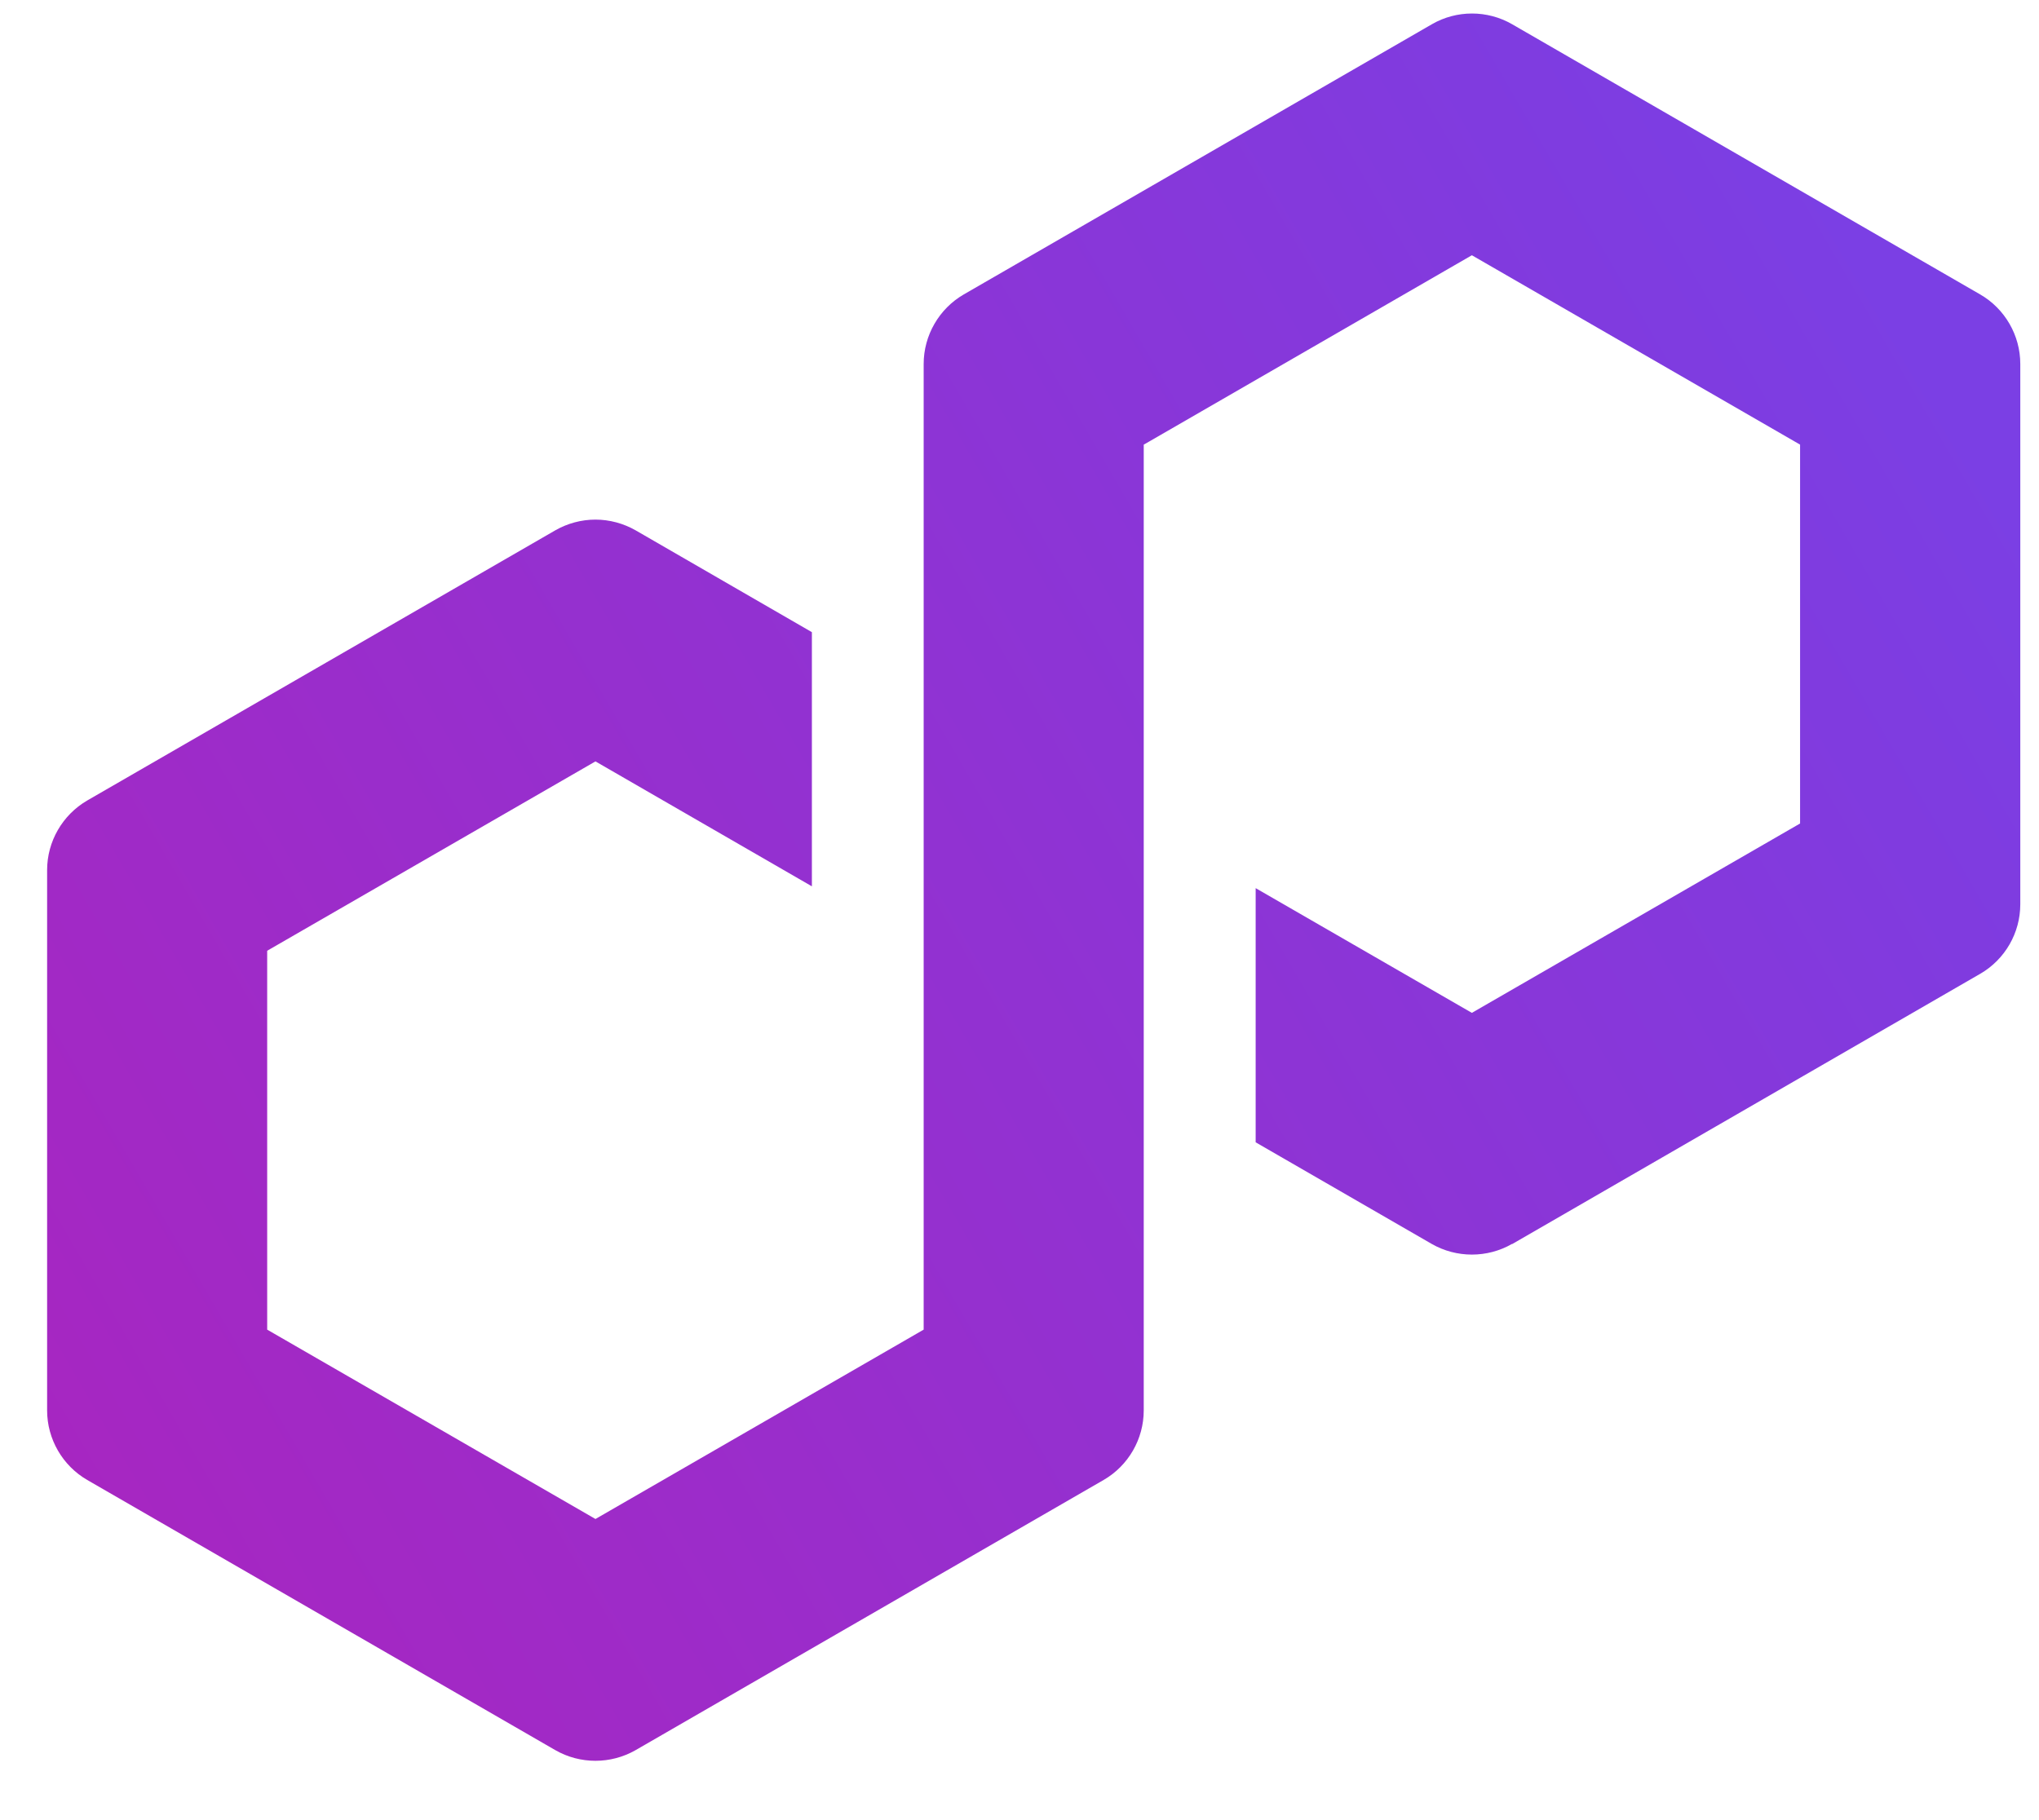<svg width="28" height="25" viewBox="0 0 28 25" fill="none" xmlns="http://www.w3.org/2000/svg">
<path d="M20.765 17.088L27.192 13.376C27.533 13.179 27.743 12.814 27.743 12.421V4.999C27.743 4.607 27.533 4.241 27.192 4.044L20.765 0.333C20.424 0.136 20.001 0.137 19.663 0.333L13.235 4.044C12.895 4.241 12.684 4.607 12.684 4.999V18.263L8.177 20.864L3.669 18.263V13.059L8.177 10.458L11.149 12.174V8.683L8.728 7.284C8.561 7.189 8.37 7.137 8.177 7.137C7.983 7.137 7.792 7.189 7.626 7.284L1.198 10.995C0.858 11.193 0.647 11.558 0.647 11.95V19.373C0.647 19.765 0.858 20.131 1.198 20.328L7.626 24.039C7.966 24.234 8.387 24.234 8.728 24.039L15.155 20.328C15.496 20.131 15.706 19.765 15.706 19.373V6.107L15.787 6.061L20.212 3.506L24.719 6.107V11.311L20.212 13.912L17.243 12.199V15.69L19.661 17.086C20.001 17.281 20.424 17.281 20.763 17.086L20.765 17.088Z" fill="url(#paint0_linear_801_3496)"/>
<defs>
<linearGradient id="paint0_linear_801_3496" x1="0.559" y1="20.098" x2="26.58" y2="4.997" gradientUnits="userSpaceOnUse">
<stop stop-color="#A726C1"/>
<stop offset="0.88" stop-color="#803BDF"/>
<stop offset="1" stop-color="#7B3FE4"/>
</linearGradient>
</defs>
</svg>
